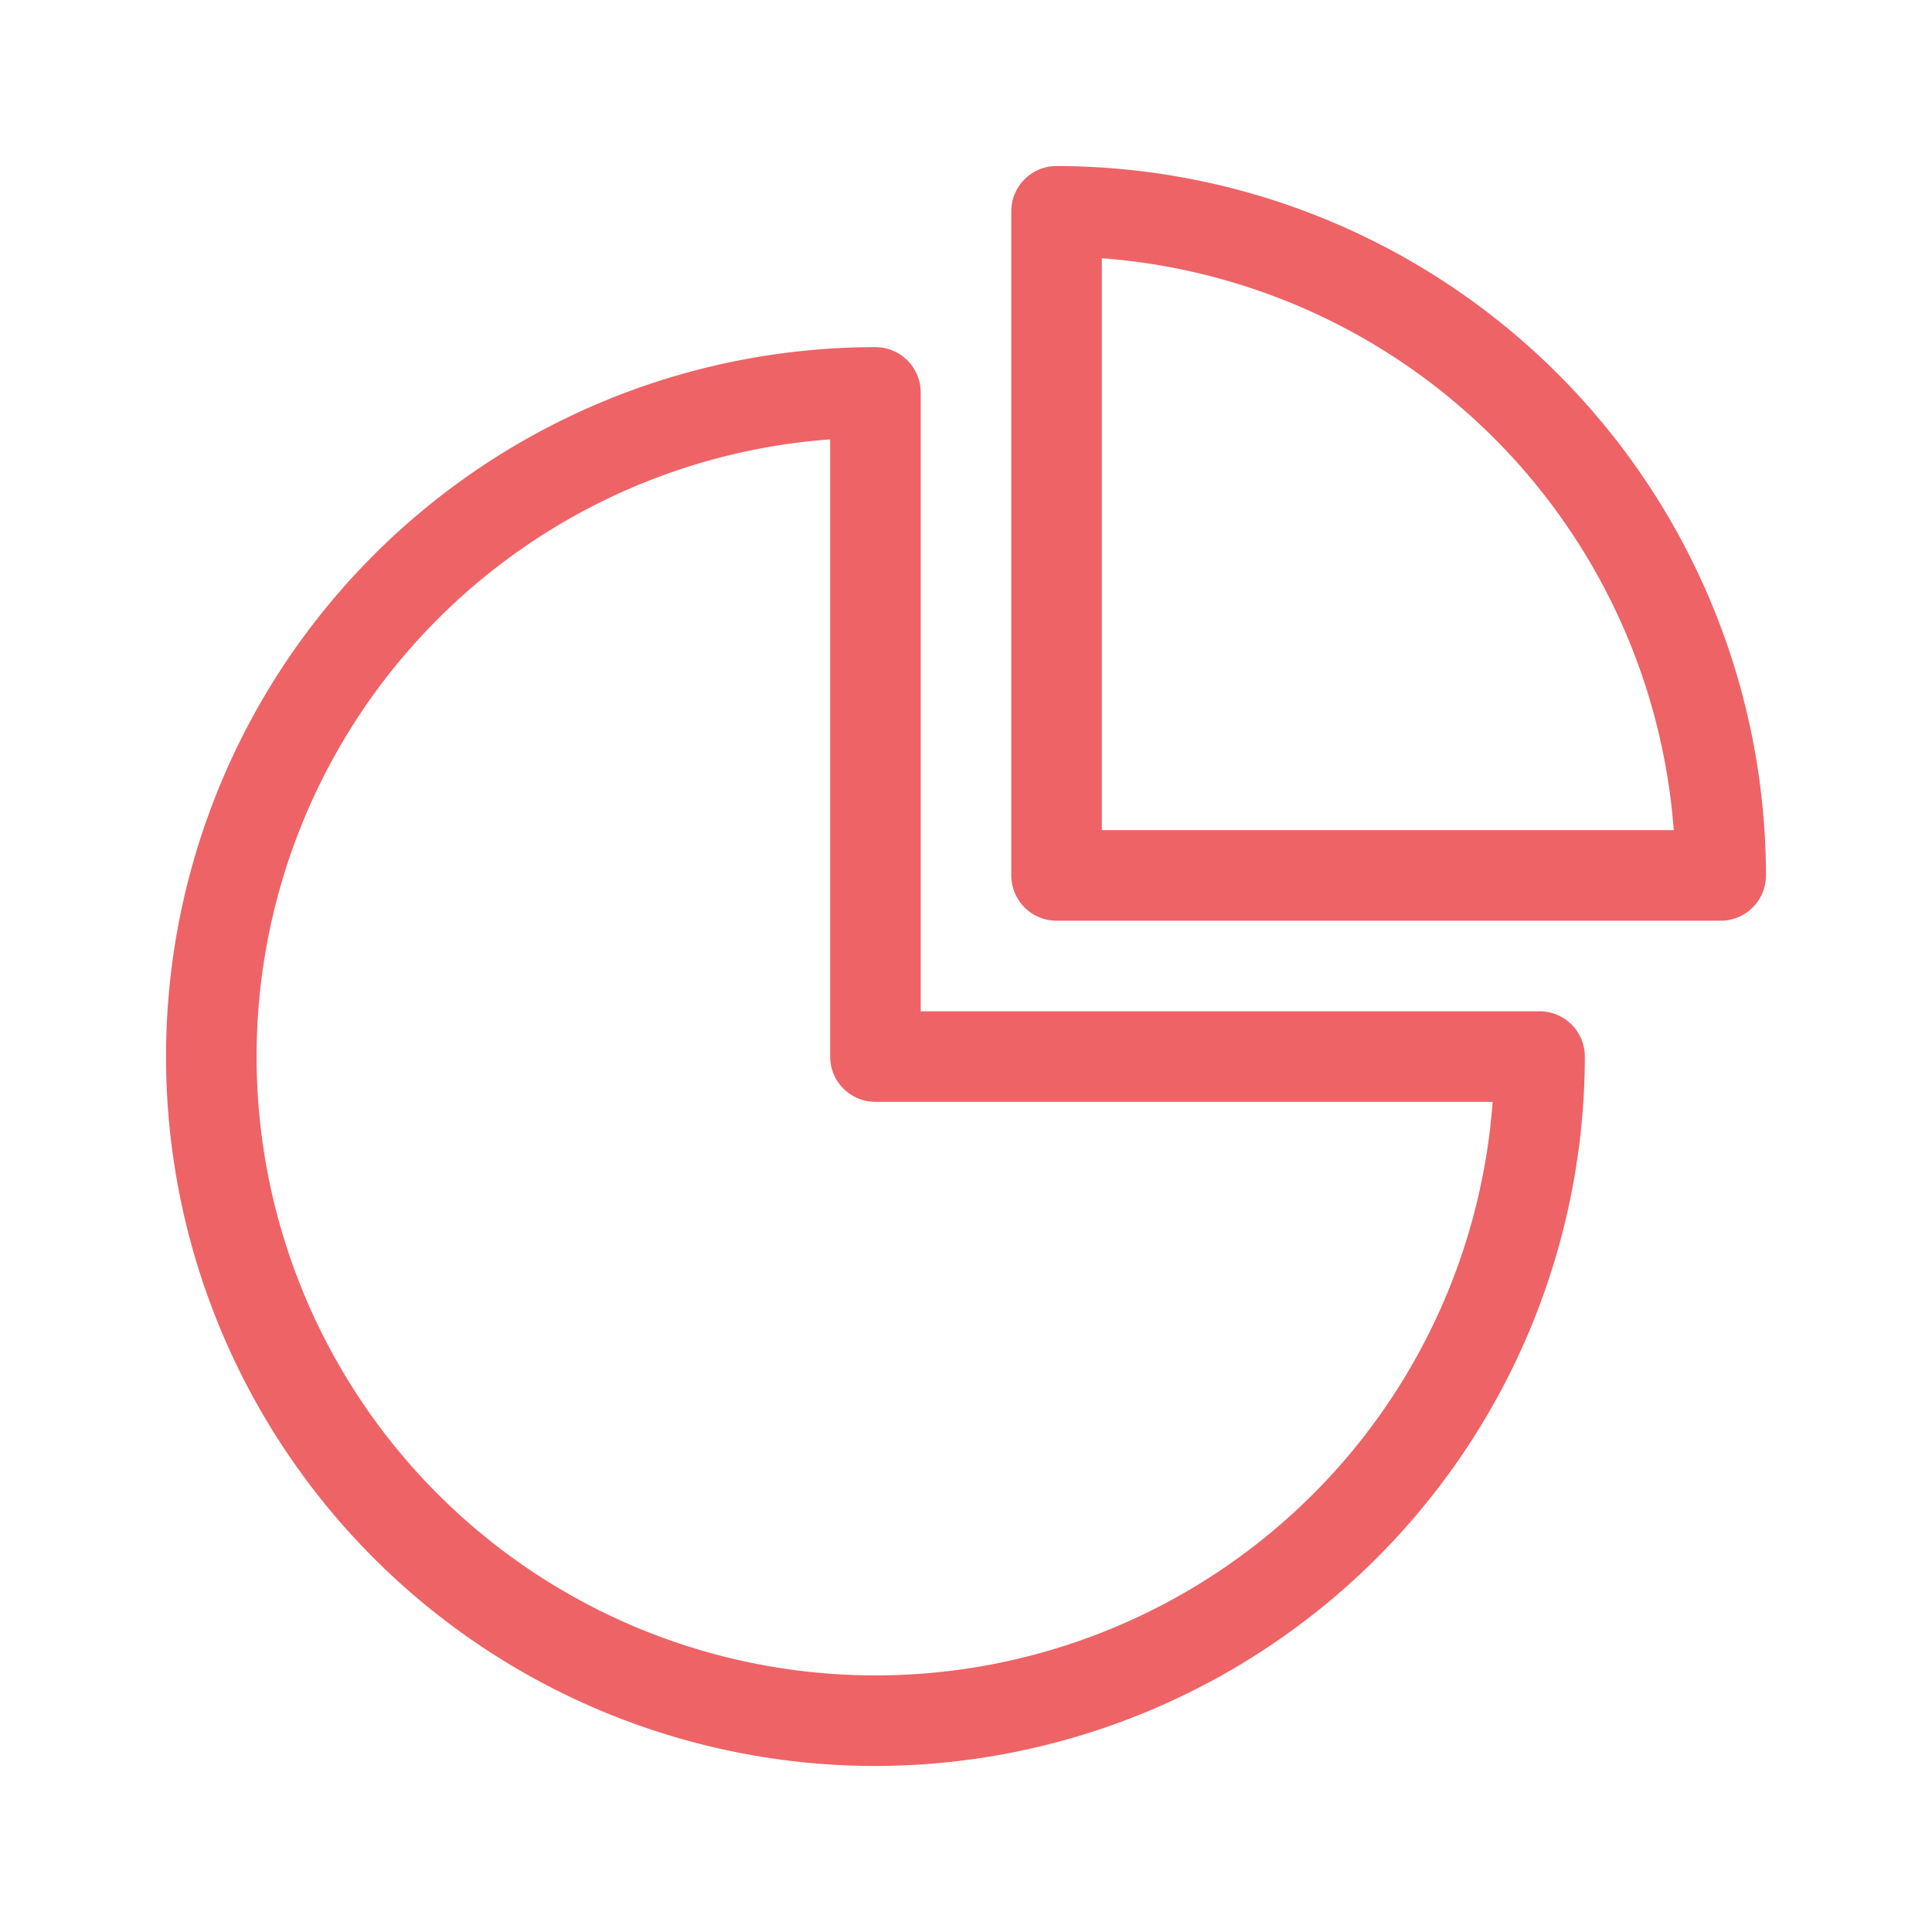 <svg id="SvgjsSvg1124" width="288" height="288" xmlns="http://www.w3.org/2000/svg" version="1.1" xmlns:xlink="http://www.w3.org/1999/xlink" xmlns:svgjs="http://svgjs.com/svgjs"><defs id="SvgjsDefs1125"></defs><g id="SvgjsG1126" transform="matrix(1,0,0,1,0,0)"><svg xmlns="http://www.w3.org/2000/svg" viewBox="0 0 64 64" width="288" height="288"><g data-name="Chart Pie" fill="#ee6366" class="color000 svgShape"><path fill="#ee6366" d="M29,58.5a23.5,23.5,0,0,1,0-47A1.5,1.5,0,0,1,30.5,13V33.5H51A1.5,1.5,0,0,1,52.5,35,23.527,23.527,0,0,1,29,58.5ZM27.5,14.555A20.5,20.5,0,1,0,49.445,36.5H29A1.5,1.5,0,0,1,27.5,35Z" class="color222 svgShape"></path><path fill="#ee6366" d="M57,30.5H35A1.5,1.5,0,0,1,33.5,29V7A1.5,1.5,0,0,1,35,5.5,23.527,23.527,0,0,1,58.5,29,1.5,1.5,0,0,1,57,30.5Zm-20.5-3H55.445A20.53,20.53,0,0,0,36.5,8.555Z" class="color222 svgShape"></path></g></svg></g></svg>